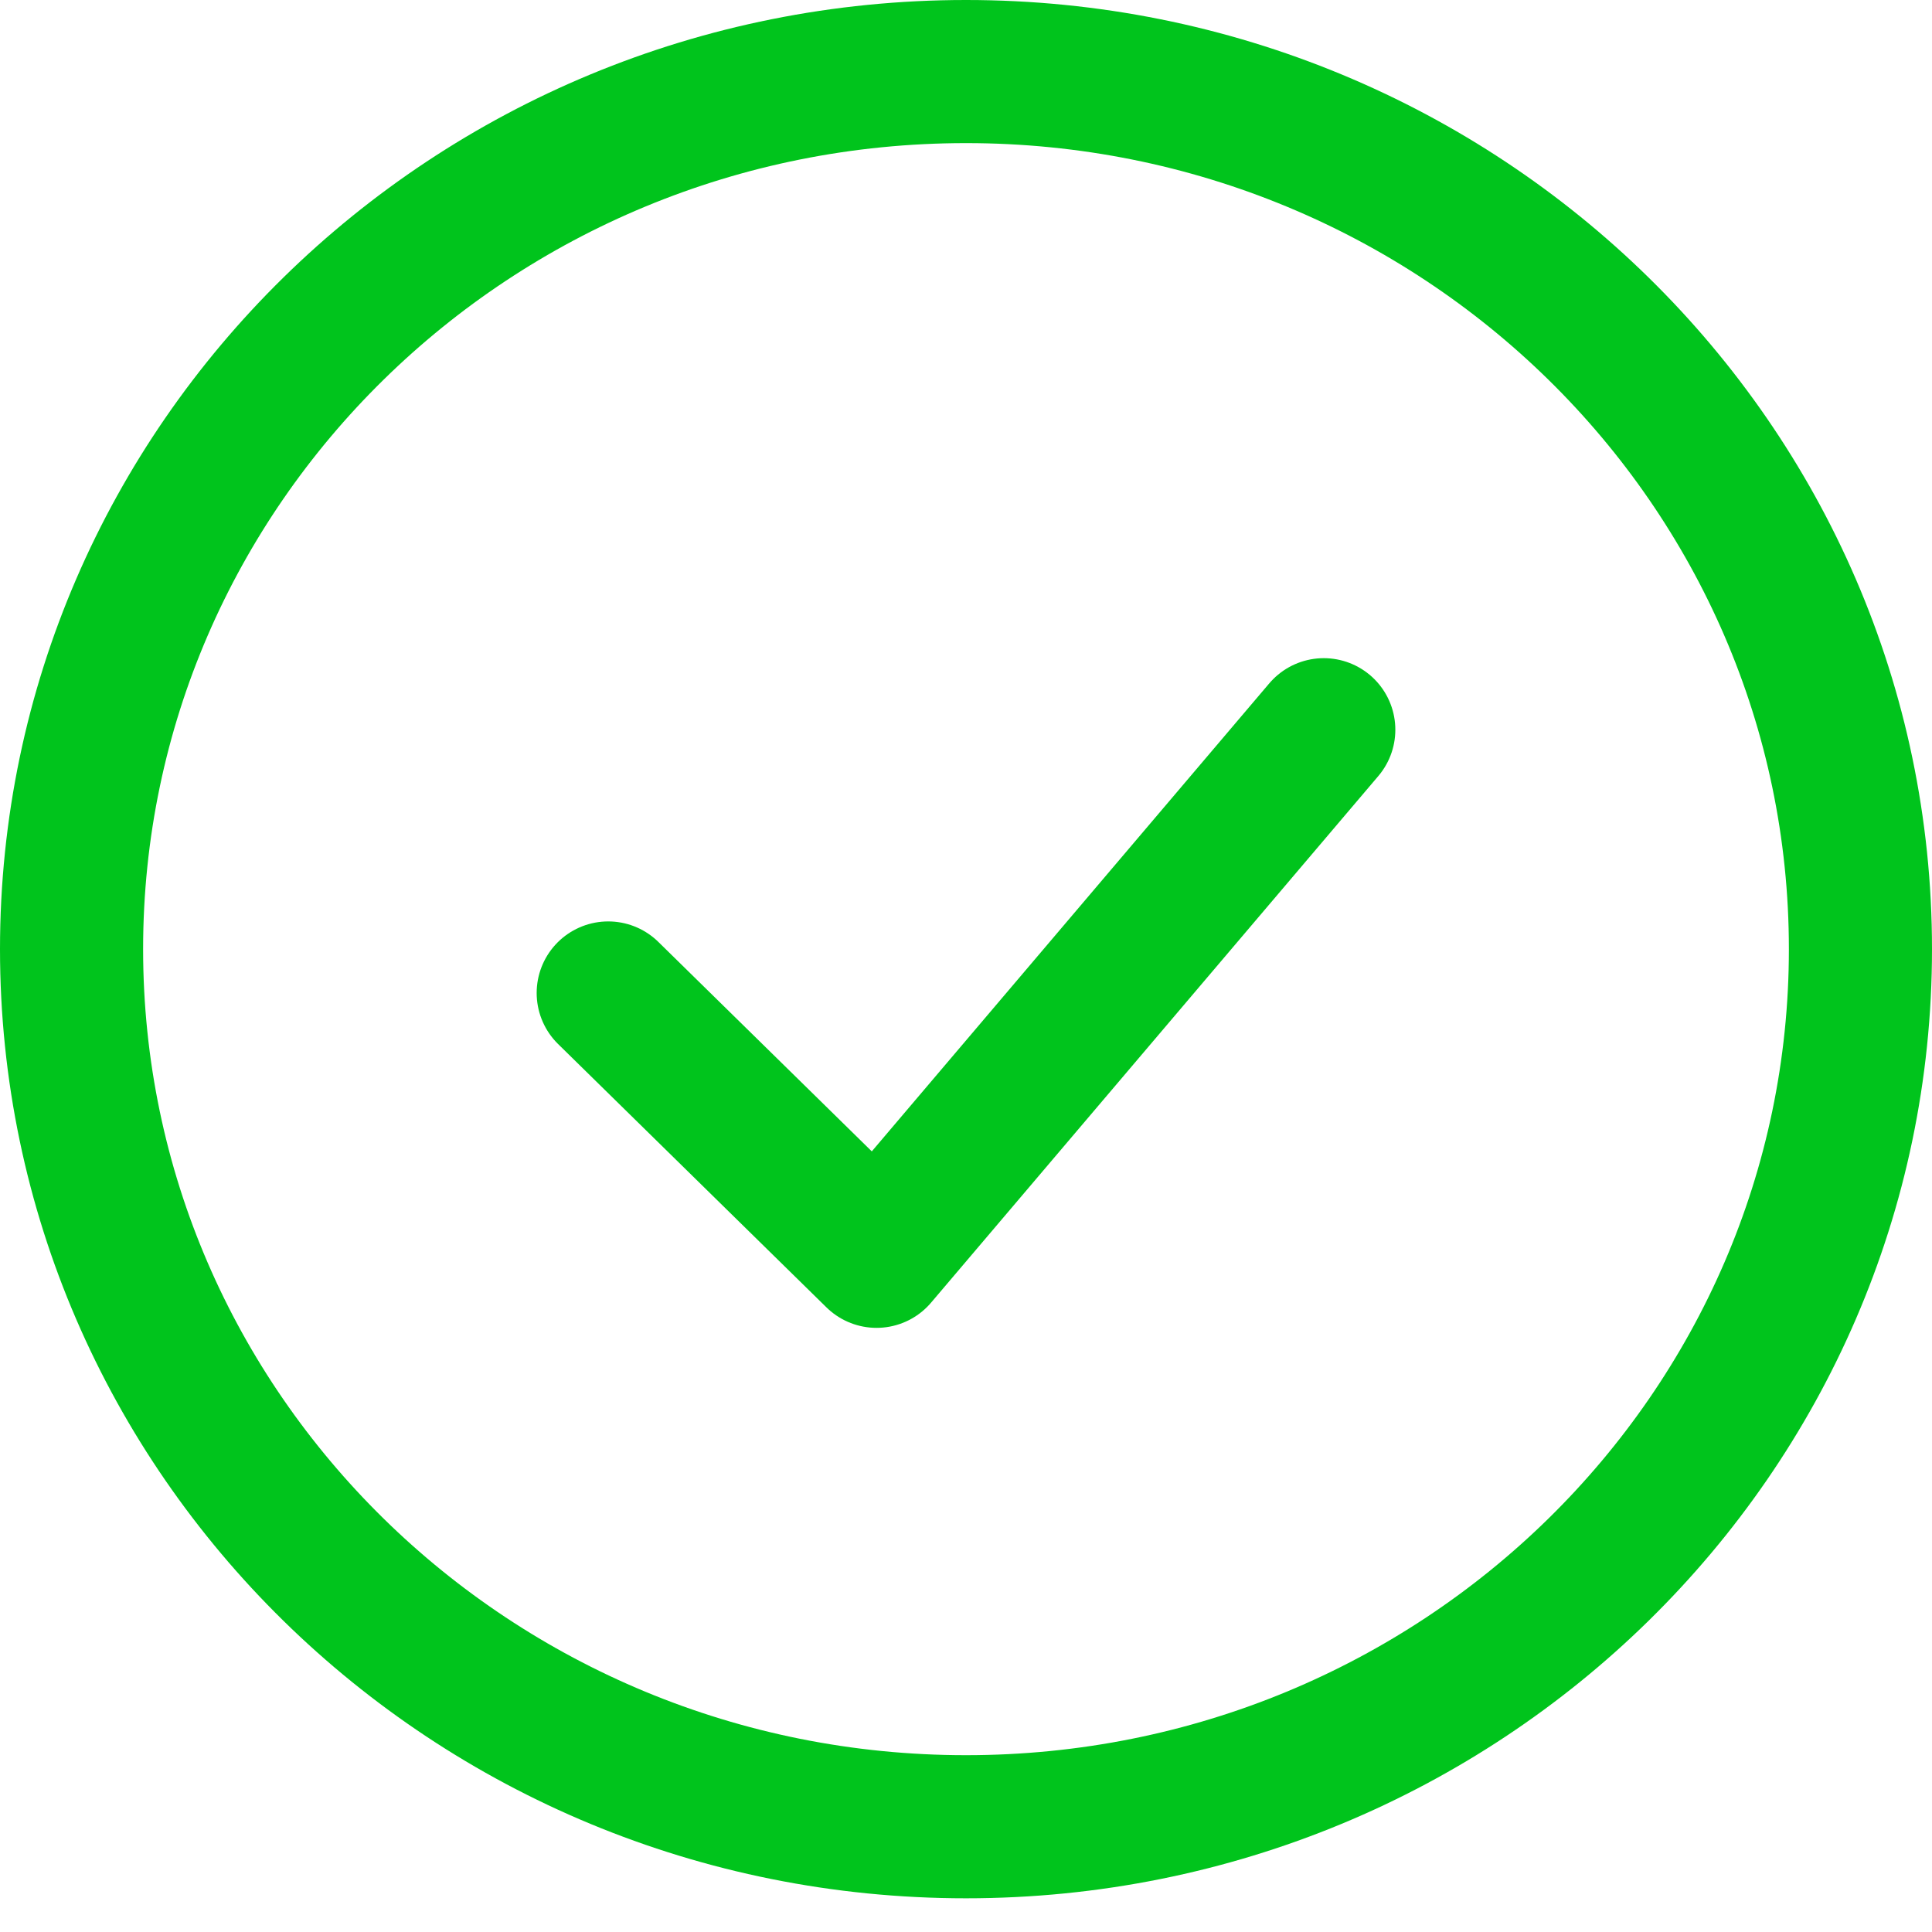 <svg width="27" height="27" viewBox="0 0 27 27" fill="none" xmlns="http://www.w3.org/2000/svg">
<path d="M8.5 13.877L12.25 17.557L18.5 10.198" stroke="#00C41C" stroke-width="2" stroke-linecap="round" stroke-linejoin="round"/>
<path d="M13.5 25.529C20.404 25.529 26 20.038 26 13.264C26 6.491 20.404 1 13.5 1C6.596 1 1 6.491 1 13.264C1 20.038 6.596 25.529 13.5 25.529Z" stroke="#00C41C" stroke-width="2"/>
</svg>
